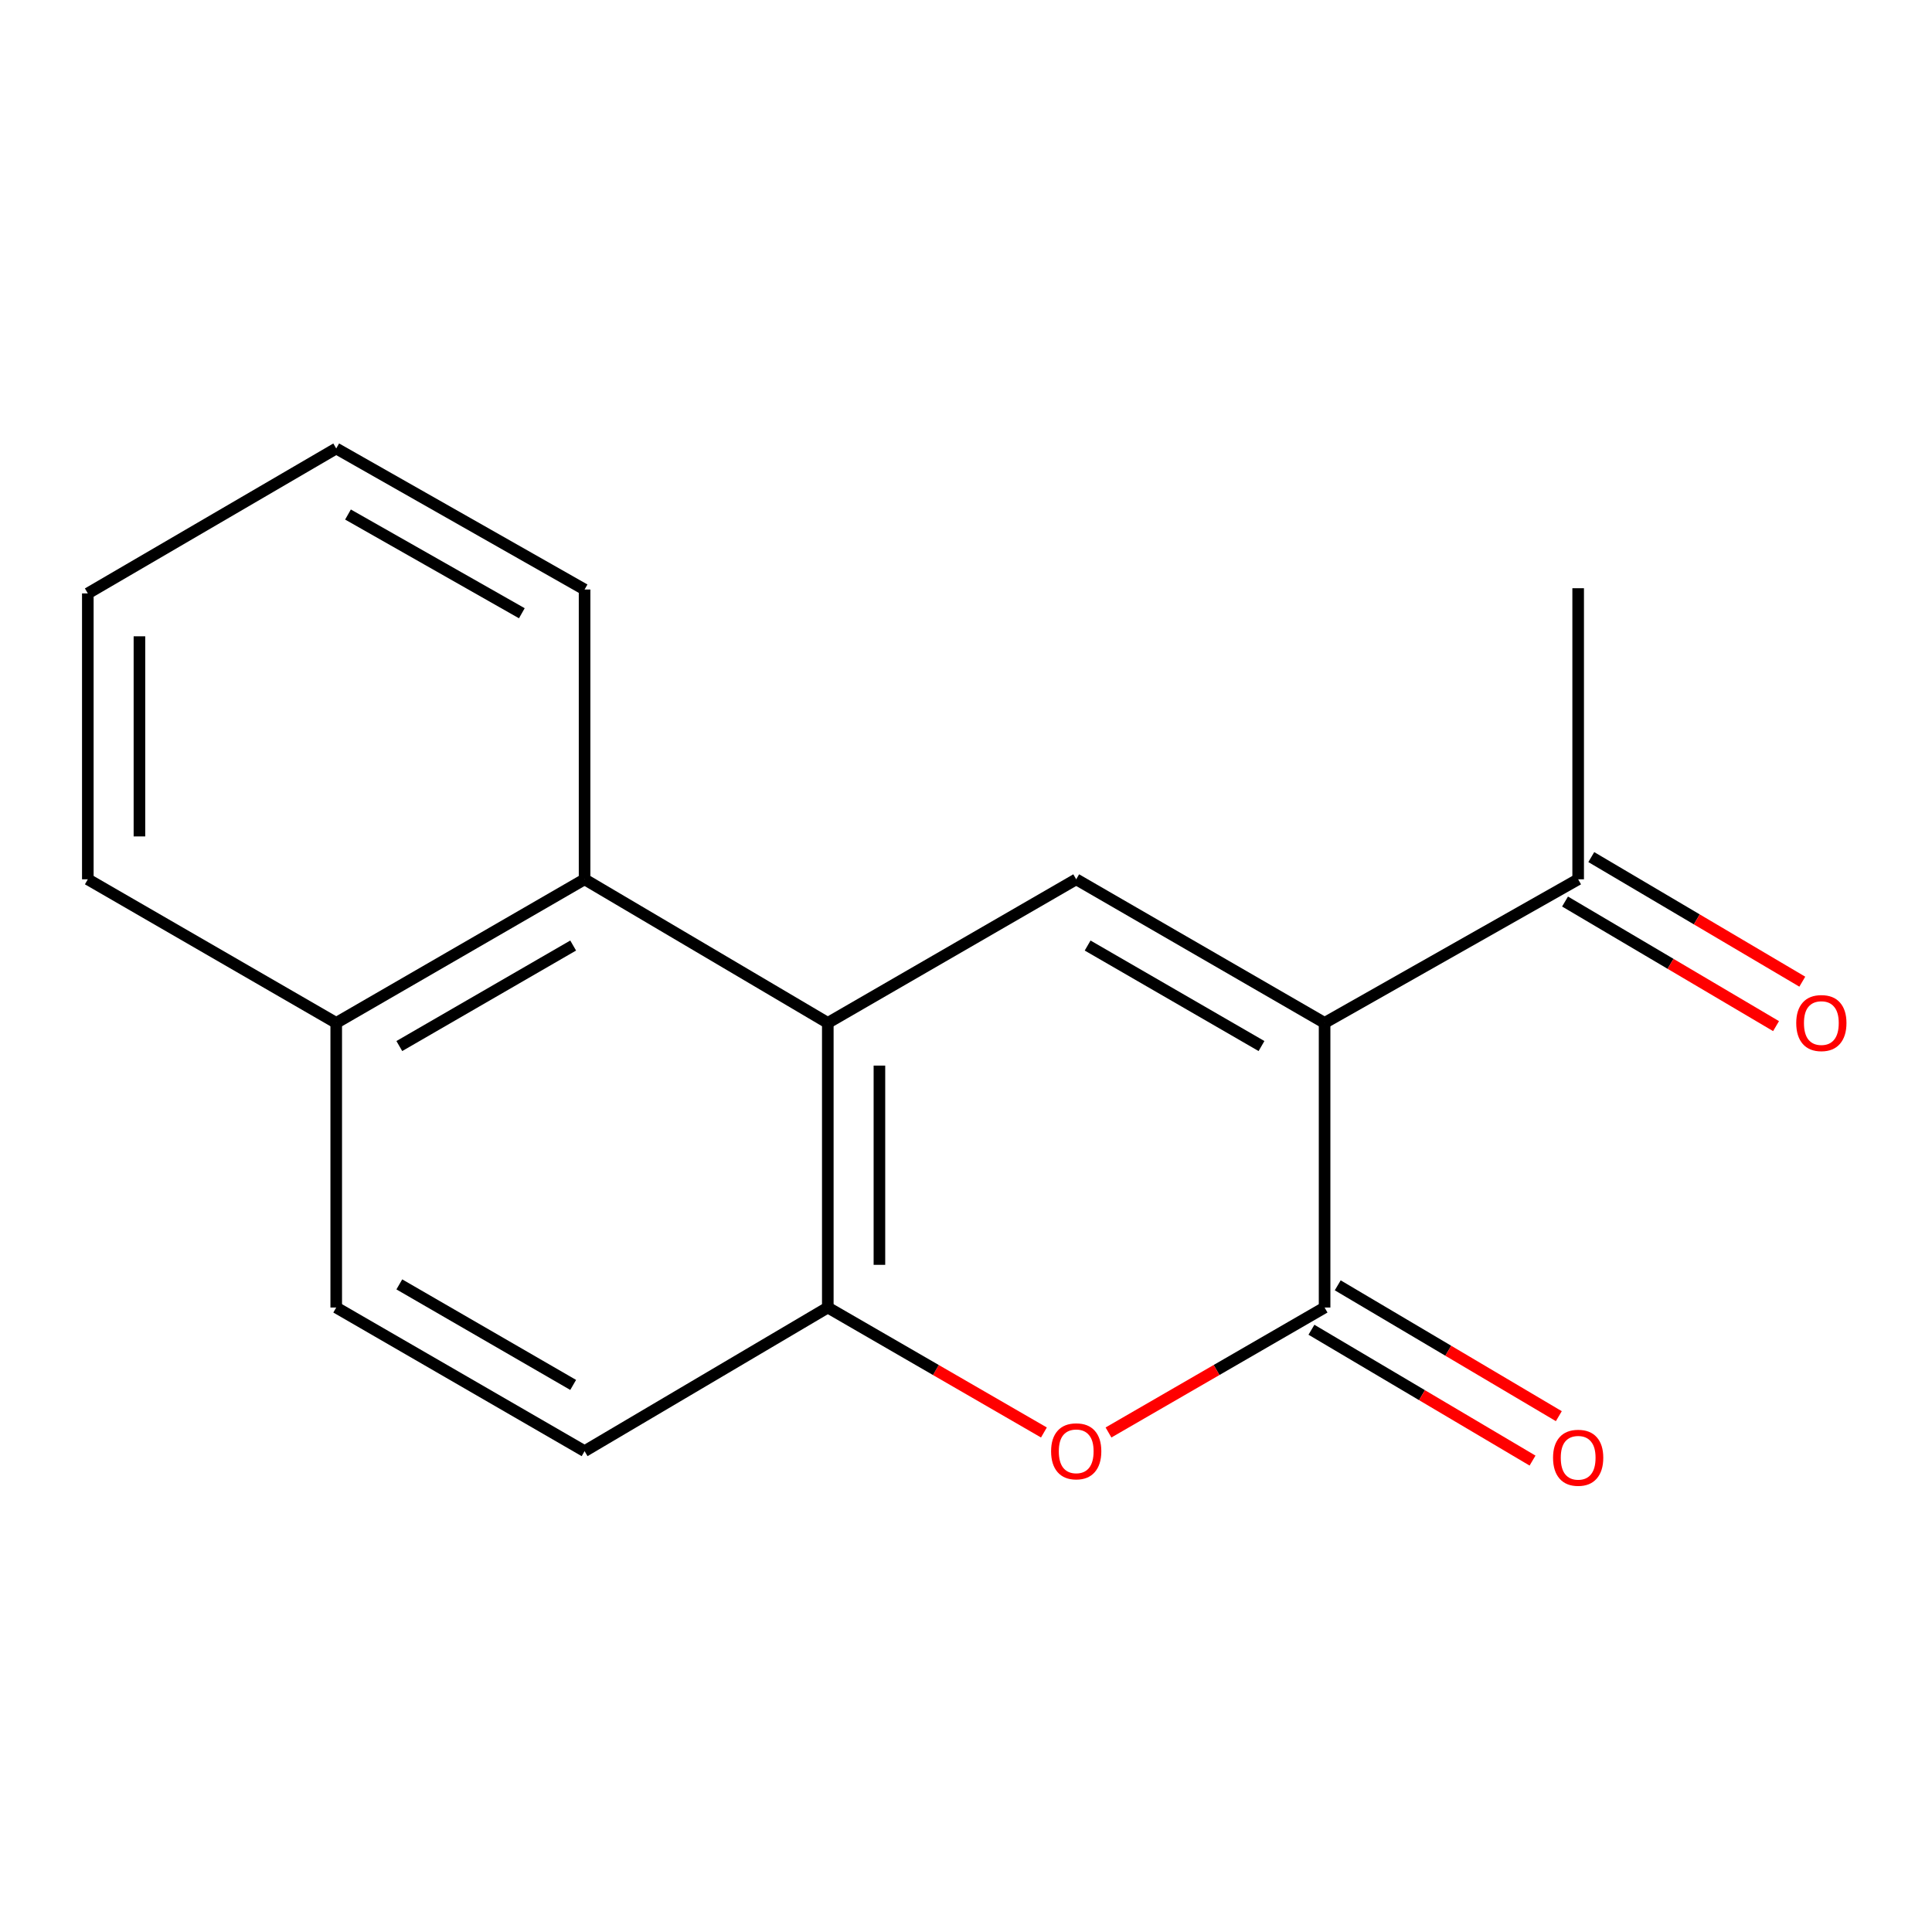 <?xml version='1.0' encoding='iso-8859-1'?>
<svg version='1.1' baseProfile='full'
              xmlns='http://www.w3.org/2000/svg'
                      xmlns:rdkit='http://www.rdkit.org/xml'
                      xmlns:xlink='http://www.w3.org/1999/xlink'
                  xml:space='preserve'
width='1000px' height='1000px' viewBox='0 0 1000 1000'>
<!-- END OF HEADER -->
<rect style='opacity:1.0;fill:#FFFFFF;stroke:none' width='1000' height='1000' x='0' y='0'> </rect>
<path class='bond-0' d='M 685.606,529.451 L 685.606,676.776' style='fill:none;fill-rule:evenodd;stroke:#000000;stroke-width:6px;stroke-linecap:butt;stroke-linejoin:miter;stroke-opacity:1' />
<path class='bond-1' d='M 685.606,529.451 L 557.044,455.129' style='fill:none;fill-rule:evenodd;stroke:#000000;stroke-width:6px;stroke-linecap:butt;stroke-linejoin:miter;stroke-opacity:1' />
<path class='bond-1' d='M 652.949,541.435 L 562.956,489.409' style='fill:none;fill-rule:evenodd;stroke:#000000;stroke-width:6px;stroke-linecap:butt;stroke-linejoin:miter;stroke-opacity:1' />
<path class='bond-6' d='M 685.606,529.451 L 816.854,455.129' style='fill:none;fill-rule:evenodd;stroke:#000000;stroke-width:6px;stroke-linecap:butt;stroke-linejoin:miter;stroke-opacity:1' />
<path class='bond-3' d='M 685.606,676.776 L 629.681,709.112' style='fill:none;fill-rule:evenodd;stroke:#000000;stroke-width:6px;stroke-linecap:butt;stroke-linejoin:miter;stroke-opacity:1' />
<path class='bond-3' d='M 629.681,709.112 L 573.757,741.449' style='fill:none;fill-rule:evenodd;stroke:#FF0000;stroke-width:6px;stroke-linecap:butt;stroke-linejoin:miter;stroke-opacity:1' />
<path class='bond-7' d='M 678.802,688.272 L 736.02,722.136' style='fill:none;fill-rule:evenodd;stroke:#000000;stroke-width:6px;stroke-linecap:butt;stroke-linejoin:miter;stroke-opacity:1' />
<path class='bond-7' d='M 736.02,722.136 L 793.237,755.999' style='fill:none;fill-rule:evenodd;stroke:#FF0000;stroke-width:6px;stroke-linecap:butt;stroke-linejoin:miter;stroke-opacity:1' />
<path class='bond-7' d='M 692.41,665.279 L 749.628,699.142' style='fill:none;fill-rule:evenodd;stroke:#000000;stroke-width:6px;stroke-linecap:butt;stroke-linejoin:miter;stroke-opacity:1' />
<path class='bond-7' d='M 749.628,699.142 L 806.846,733.006' style='fill:none;fill-rule:evenodd;stroke:#FF0000;stroke-width:6px;stroke-linecap:butt;stroke-linejoin:miter;stroke-opacity:1' />
<path class='bond-2' d='M 557.044,455.129 L 428.468,529.451' style='fill:none;fill-rule:evenodd;stroke:#000000;stroke-width:6px;stroke-linecap:butt;stroke-linejoin:miter;stroke-opacity:1' />
<path class='bond-4' d='M 428.468,529.451 L 428.468,676.776' style='fill:none;fill-rule:evenodd;stroke:#000000;stroke-width:6px;stroke-linecap:butt;stroke-linejoin:miter;stroke-opacity:1' />
<path class='bond-4' d='M 455.186,551.55 L 455.186,654.677' style='fill:none;fill-rule:evenodd;stroke:#000000;stroke-width:6px;stroke-linecap:butt;stroke-linejoin:miter;stroke-opacity:1' />
<path class='bond-5' d='M 428.468,529.451 L 302.578,455.129' style='fill:none;fill-rule:evenodd;stroke:#000000;stroke-width:6px;stroke-linecap:butt;stroke-linejoin:miter;stroke-opacity:1' />
<path class='bond-17' d='M 540.331,741.45 L 484.399,709.113' style='fill:none;fill-rule:evenodd;stroke:#FF0000;stroke-width:6px;stroke-linecap:butt;stroke-linejoin:miter;stroke-opacity:1' />
<path class='bond-17' d='M 484.399,709.113 L 428.468,676.776' style='fill:none;fill-rule:evenodd;stroke:#000000;stroke-width:6px;stroke-linecap:butt;stroke-linejoin:miter;stroke-opacity:1' />
<path class='bond-8' d='M 428.468,676.776 L 302.578,751.113' style='fill:none;fill-rule:evenodd;stroke:#000000;stroke-width:6px;stroke-linecap:butt;stroke-linejoin:miter;stroke-opacity:1' />
<path class='bond-9' d='M 302.578,455.129 L 174.031,529.451' style='fill:none;fill-rule:evenodd;stroke:#000000;stroke-width:6px;stroke-linecap:butt;stroke-linejoin:miter;stroke-opacity:1' />
<path class='bond-9' d='M 296.67,489.408 L 206.687,541.434' style='fill:none;fill-rule:evenodd;stroke:#000000;stroke-width:6px;stroke-linecap:butt;stroke-linejoin:miter;stroke-opacity:1' />
<path class='bond-12' d='M 302.578,455.129 L 302.578,305.133' style='fill:none;fill-rule:evenodd;stroke:#000000;stroke-width:6px;stroke-linecap:butt;stroke-linejoin:miter;stroke-opacity:1' />
<path class='bond-10' d='M 810.062,466.633 L 864.672,498.877' style='fill:none;fill-rule:evenodd;stroke:#000000;stroke-width:6px;stroke-linecap:butt;stroke-linejoin:miter;stroke-opacity:1' />
<path class='bond-10' d='M 864.672,498.877 L 919.282,531.122' style='fill:none;fill-rule:evenodd;stroke:#FF0000;stroke-width:6px;stroke-linecap:butt;stroke-linejoin:miter;stroke-opacity:1' />
<path class='bond-10' d='M 823.647,443.625 L 878.257,475.87' style='fill:none;fill-rule:evenodd;stroke:#000000;stroke-width:6px;stroke-linecap:butt;stroke-linejoin:miter;stroke-opacity:1' />
<path class='bond-10' d='M 878.257,475.87 L 932.867,508.114' style='fill:none;fill-rule:evenodd;stroke:#FF0000;stroke-width:6px;stroke-linecap:butt;stroke-linejoin:miter;stroke-opacity:1' />
<path class='bond-13' d='M 816.854,455.129 L 816.854,304.465' style='fill:none;fill-rule:evenodd;stroke:#000000;stroke-width:6px;stroke-linecap:butt;stroke-linejoin:miter;stroke-opacity:1' />
<path class='bond-18' d='M 302.578,751.113 L 174.031,676.776' style='fill:none;fill-rule:evenodd;stroke:#000000;stroke-width:6px;stroke-linecap:butt;stroke-linejoin:miter;stroke-opacity:1' />
<path class='bond-18' d='M 296.672,716.833 L 206.689,664.797' style='fill:none;fill-rule:evenodd;stroke:#000000;stroke-width:6px;stroke-linecap:butt;stroke-linejoin:miter;stroke-opacity:1' />
<path class='bond-11' d='M 174.031,529.451 L 174.031,676.776' style='fill:none;fill-rule:evenodd;stroke:#000000;stroke-width:6px;stroke-linecap:butt;stroke-linejoin:miter;stroke-opacity:1' />
<path class='bond-14' d='M 174.031,529.451 L 45.455,455.129' style='fill:none;fill-rule:evenodd;stroke:#000000;stroke-width:6px;stroke-linecap:butt;stroke-linejoin:miter;stroke-opacity:1' />
<path class='bond-15' d='M 302.578,305.133 L 174.031,232.131' style='fill:none;fill-rule:evenodd;stroke:#000000;stroke-width:6px;stroke-linecap:butt;stroke-linejoin:miter;stroke-opacity:1' />
<path class='bond-15' d='M 270.102,317.416 L 180.119,266.315' style='fill:none;fill-rule:evenodd;stroke:#000000;stroke-width:6px;stroke-linecap:butt;stroke-linejoin:miter;stroke-opacity:1' />
<path class='bond-19' d='M 45.455,455.129 L 45.455,307.151' style='fill:none;fill-rule:evenodd;stroke:#000000;stroke-width:6px;stroke-linecap:butt;stroke-linejoin:miter;stroke-opacity:1' />
<path class='bond-19' d='M 72.173,432.932 L 72.173,329.348' style='fill:none;fill-rule:evenodd;stroke:#000000;stroke-width:6px;stroke-linecap:butt;stroke-linejoin:miter;stroke-opacity:1' />
<path class='bond-16' d='M 174.031,232.131 L 45.455,307.151' style='fill:none;fill-rule:evenodd;stroke:#000000;stroke-width:6px;stroke-linecap:butt;stroke-linejoin:miter;stroke-opacity:1' />
<path  class='atom-4' d='M 544.044 751.193
Q 544.044 744.393, 547.404 740.593
Q 550.764 736.793, 557.044 736.793
Q 563.324 736.793, 566.684 740.593
Q 570.044 744.393, 570.044 751.193
Q 570.044 758.073, 566.644 761.993
Q 563.244 765.873, 557.044 765.873
Q 550.804 765.873, 547.404 761.993
Q 544.044 758.113, 544.044 751.193
M 557.044 762.673
Q 561.364 762.673, 563.684 759.793
Q 566.044 756.873, 566.044 751.193
Q 566.044 745.633, 563.684 742.833
Q 561.364 739.993, 557.044 739.993
Q 552.724 739.993, 550.364 742.793
Q 548.044 745.593, 548.044 751.193
Q 548.044 756.913, 550.364 759.793
Q 552.724 762.673, 557.044 762.673
' fill='#FF0000'/>
<path  class='atom-8' d='M 803.854 754.533
Q 803.854 747.733, 807.214 743.933
Q 810.574 740.133, 816.854 740.133
Q 823.134 740.133, 826.494 743.933
Q 829.854 747.733, 829.854 754.533
Q 829.854 761.413, 826.454 765.333
Q 823.054 769.213, 816.854 769.213
Q 810.614 769.213, 807.214 765.333
Q 803.854 761.453, 803.854 754.533
M 816.854 766.013
Q 821.174 766.013, 823.494 763.133
Q 825.854 760.213, 825.854 754.533
Q 825.854 748.973, 823.494 746.173
Q 821.174 743.333, 816.854 743.333
Q 812.534 743.333, 810.174 746.133
Q 807.854 748.933, 807.854 754.533
Q 807.854 760.253, 810.174 763.133
Q 812.534 766.013, 816.854 766.013
' fill='#FF0000'/>
<path  class='atom-11' d='M 929.729 529.531
Q 929.729 522.731, 933.089 518.931
Q 936.449 515.131, 942.729 515.131
Q 949.009 515.131, 952.369 518.931
Q 955.729 522.731, 955.729 529.531
Q 955.729 536.411, 952.329 540.331
Q 948.929 544.211, 942.729 544.211
Q 936.489 544.211, 933.089 540.331
Q 929.729 536.451, 929.729 529.531
M 942.729 541.011
Q 947.049 541.011, 949.369 538.131
Q 951.729 535.211, 951.729 529.531
Q 951.729 523.971, 949.369 521.171
Q 947.049 518.331, 942.729 518.331
Q 938.409 518.331, 936.049 521.131
Q 933.729 523.931, 933.729 529.531
Q 933.729 535.251, 936.049 538.131
Q 938.409 541.011, 942.729 541.011
' fill='#FF0000'/>
</svg>
